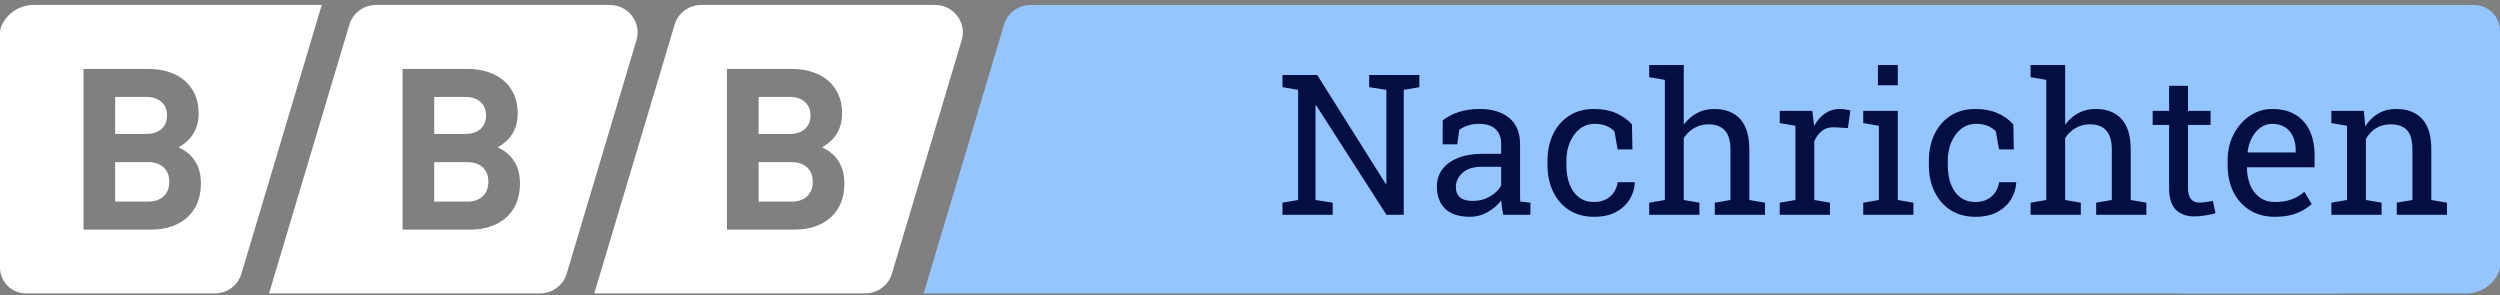 <svg width="305" height="36" viewBox="0 0 305 36" fill="none" xmlns="http://www.w3.org/2000/svg">
<rect x="0" y="0" width="305" height="36" fill="#808080" stroke="none"/>
<path d="M19.697 15.736C20.15 15.332 20.377 14.781 20.377 14.084C20.377 13.386 20.15 12.835 19.697 12.432C19.243 12.028 18.618 11.826 17.823 11.826H14.047V16.341H17.823C18.618 16.341 19.243 16.139 19.697 15.736Z" fill="white"/>
<path d="M18.073 19.78H14.047V24.597H18.073C18.868 24.597 19.498 24.382 19.96 23.95C20.422 23.52 20.654 22.927 20.654 22.175C20.654 21.422 20.422 20.835 19.96 20.413C19.498 19.991 18.868 19.78 18.073 19.78Z" fill="white"/>
<path d="M4.091 0.605C2.336 0.605 0.776 1.668 0.132 3.258C0.033 3.503 0 3.769 0 4.033V32.64C0 34.381 1.424 35.793 3.179 35.793H26.216C27.711 35.793 29.029 34.817 29.454 33.396L39.255 0.605H4.091ZM24.096 24.722C23.818 25.411 23.416 25.998 22.888 26.484C22.36 26.971 21.722 27.347 20.972 27.613C20.223 27.879 19.385 28.012 18.46 28.012H10.187V8.41H18.127C19.052 8.41 19.894 8.539 20.653 8.796C21.412 9.053 22.055 9.415 22.582 9.883C23.11 10.351 23.517 10.916 23.804 11.576C24.09 12.237 24.234 12.98 24.234 13.806C24.234 15.678 23.419 17.064 21.791 17.963C22.179 18.166 22.475 18.34 22.679 18.486C22.883 18.634 23.086 18.808 23.289 19.01C23.715 19.468 24.025 19.973 24.22 20.524C24.414 21.075 24.511 21.698 24.511 22.396C24.511 23.259 24.372 24.034 24.095 24.722H24.096Z" fill="white"/>
<path d="M300.909 35.797C302.664 35.797 304.224 34.734 304.868 33.144C304.967 32.899 305 32.633 305 32.37L305 3.76C305 2.019 303.576 0.607 301.82 0.607L278.782 0.607C277.287 0.607 275.969 1.583 275.544 3.004L265.743 35.797L300.909 35.797Z" fill="#95C5FF"/>
<path d="M56.997 19.78H52.972V24.597H56.997C57.793 24.597 58.422 24.382 58.885 23.95C59.347 23.52 59.579 22.927 59.579 22.175C59.579 21.422 59.347 20.835 58.885 20.413C58.422 19.991 57.793 19.78 56.997 19.78Z" fill="white"/>
<path d="M74.409 0.605H45.864C44.369 0.605 43.051 1.581 42.626 3.002L32.825 35.792H65.894C67.389 35.792 68.707 34.817 69.132 33.395L77.647 4.906C78.289 2.76 76.667 0.606 74.41 0.606L74.409 0.605ZM63.022 24.722C62.745 25.411 62.342 25.998 61.814 26.484C61.287 26.971 60.649 27.347 59.899 27.613C59.149 27.879 58.312 28.012 57.387 28.012H49.114V8.41H57.053C57.979 8.41 58.82 8.539 59.58 8.796C60.339 9.053 60.982 9.415 61.509 9.883C62.036 10.351 62.444 10.916 62.731 11.576C63.017 12.237 63.161 12.98 63.161 13.806C63.161 15.678 62.346 17.064 60.718 17.963C61.106 18.166 61.402 18.34 61.606 18.486C61.809 18.634 62.013 18.808 62.216 19.01C62.642 19.468 62.952 19.973 63.146 20.524C63.341 21.075 63.438 21.698 63.438 22.396C63.438 23.259 63.299 24.034 63.022 24.722H63.022Z" fill="white"/>
<path d="M58.621 15.736C59.074 15.332 59.301 14.781 59.301 14.084C59.301 13.386 59.074 12.835 58.621 12.432C58.167 12.028 57.543 11.826 56.747 11.826H52.972V16.341H56.747C57.543 16.341 58.167 16.139 58.621 15.736Z" fill="white"/>
<path d="M98.198 15.736C98.652 15.332 98.878 14.781 98.878 14.084C98.878 13.386 98.652 12.835 98.198 12.432C97.745 12.028 97.12 11.826 96.324 11.826H92.549V16.341H96.324C97.12 16.341 97.745 16.139 98.198 15.736Z" fill="white"/>
<path d="M96.575 19.78H92.55V24.597H96.575C97.37 24.597 98 24.382 98.463 23.95C98.925 23.52 99.156 22.927 99.156 22.175C99.156 21.422 98.925 20.835 98.463 20.413C98 19.991 97.37 19.78 96.575 19.78Z" fill="white"/>
<path d="M114.088 0.605H85.543C84.048 0.605 82.73 1.581 82.305 3.002L72.504 35.792H105.572C107.068 35.792 108.385 34.817 108.81 33.395L117.326 4.906C117.968 2.76 116.345 0.606 114.088 0.606L114.088 0.605ZM102.598 24.722C102.321 25.411 101.918 25.998 101.39 26.484C100.863 26.971 100.225 27.347 99.475 27.613C98.725 27.879 97.888 28.012 96.962 28.012H88.689V8.41H96.629C97.554 8.41 98.397 8.539 99.156 8.796C99.914 9.053 100.558 9.415 101.085 9.883C101.613 10.351 102.02 10.916 102.307 11.576C102.594 12.237 102.737 12.98 102.737 13.806C102.737 15.678 101.923 17.064 100.294 17.963C100.683 18.166 100.979 18.34 101.182 18.486C101.385 18.634 101.589 18.808 101.793 19.01C102.218 19.468 102.529 19.973 102.723 20.524C102.917 21.075 103.014 21.698 103.014 22.396C103.014 23.259 102.876 24.034 102.598 24.722Z" fill="white"/>
<path fill-rule="evenodd" clip-rule="evenodd" d="M281.75 0.607H293.784C296.041 0.607 297.664 2.762 297.022 4.908L288.507 33.397C288.081 34.819 286.764 35.794 285.269 35.794H281.75H252.2H145.906C145.856 35.796 145.806 35.797 145.756 35.797H112.688L122.489 3.008C122.914 1.586 124.231 0.611 125.727 0.611H127.153V0.607H265.239H281.75Z" fill="#95C5FF"/>
<path d="M156.461 26.203V24.727L158.37 24.399V10.963L156.461 10.635V9.147H158.37H160.701L169.065 22.443L169.135 22.419V10.963L167.039 10.635V9.147H171.256H173.165V10.635L171.256 10.963V26.203H169.147L160.561 12.837L160.49 12.861V24.399L162.587 24.727V26.203H156.461ZM179.344 26.449C178.024 26.449 177.021 26.129 176.334 25.489C175.646 24.84 175.303 23.93 175.303 22.759C175.303 21.955 175.522 21.256 175.959 20.662C176.404 20.061 177.044 19.596 177.88 19.268C178.716 18.932 179.715 18.765 180.879 18.765H183.14V17.523C183.14 16.758 182.905 16.164 182.437 15.742C181.976 15.32 181.324 15.11 180.481 15.11C179.95 15.11 179.489 15.176 179.098 15.309C178.708 15.434 178.352 15.61 178.032 15.836L177.786 17.605H176.006V14.7C176.576 14.239 177.24 13.891 177.997 13.657C178.755 13.415 179.594 13.294 180.516 13.294C182.054 13.294 183.261 13.661 184.135 14.395C185.01 15.129 185.447 16.18 185.447 17.546V23.649C185.447 23.813 185.447 23.974 185.447 24.13C185.455 24.286 185.467 24.442 185.483 24.598L186.713 24.727V26.203H183.397C183.327 25.86 183.273 25.551 183.233 25.278C183.194 25.004 183.167 24.731 183.151 24.458C182.706 25.028 182.148 25.504 181.476 25.887C180.812 26.262 180.102 26.449 179.344 26.449ZM179.684 24.516C180.449 24.516 181.148 24.333 181.781 23.966C182.413 23.599 182.866 23.157 183.14 22.642V20.346H180.797C179.735 20.346 178.938 20.6 178.407 21.107C177.876 21.615 177.611 22.181 177.611 22.806C177.611 23.36 177.782 23.786 178.126 24.083C178.47 24.372 178.989 24.516 179.684 24.516ZM194.473 26.449C193.325 26.449 192.326 26.184 191.474 25.653C190.623 25.114 189.963 24.368 189.495 23.415C189.026 22.462 188.792 21.361 188.792 20.112V19.62C188.792 18.417 189.018 17.339 189.471 16.387C189.924 15.434 190.576 14.68 191.427 14.126C192.279 13.571 193.294 13.294 194.473 13.294C195.496 13.294 196.39 13.462 197.156 13.798C197.929 14.133 198.577 14.594 199.1 15.18L199.159 18.226H197.355L196.957 16.012C196.691 15.738 196.359 15.52 195.961 15.356C195.563 15.192 195.094 15.11 194.555 15.11C193.868 15.11 193.263 15.313 192.739 15.719C192.224 16.125 191.822 16.668 191.533 17.347C191.244 18.026 191.099 18.784 191.099 19.62V20.112C191.099 21.033 191.232 21.834 191.498 22.513C191.771 23.192 192.158 23.72 192.657 24.095C193.165 24.462 193.766 24.645 194.461 24.645C195.242 24.645 195.891 24.43 196.406 24.001C196.921 23.571 197.238 22.982 197.355 22.232H199.428L199.452 22.302C199.413 23.029 199.198 23.708 198.807 24.34C198.417 24.973 197.859 25.485 197.132 25.875C196.414 26.258 195.527 26.449 194.473 26.449ZM201.203 26.203V24.727L203.112 24.399V9.744L201.203 9.416V7.929H205.42V15.215C205.857 14.606 206.392 14.133 207.025 13.798C207.657 13.462 208.36 13.294 209.133 13.294C210.492 13.294 211.547 13.7 212.296 14.512C213.046 15.324 213.421 16.574 213.421 18.261V24.399L215.33 24.727V26.203H209.204V24.727L211.113 24.399V18.237C211.113 17.191 210.887 16.418 210.434 15.918C209.989 15.418 209.321 15.168 208.431 15.168C207.798 15.168 207.22 15.32 206.697 15.625C206.181 15.922 205.756 16.328 205.42 16.843V24.399L207.329 24.727V26.203H201.203ZM217.128 26.203V24.727L219.038 24.399V15.344L217.128 15.016V13.528H221.099L221.299 15.145L221.322 15.367C221.681 14.719 222.122 14.211 222.646 13.845C223.177 13.477 223.782 13.294 224.461 13.294C224.703 13.294 224.949 13.317 225.199 13.364C225.457 13.403 225.641 13.442 225.75 13.481L225.445 15.625L223.841 15.531C223.231 15.492 222.72 15.633 222.306 15.953C221.892 16.265 221.572 16.687 221.345 17.218V24.399L223.255 24.727V26.203H217.128ZM227.314 26.203V24.727L229.223 24.399V15.344L227.314 15.016V13.528H231.531V24.399L233.44 24.727V26.203H227.314ZM229.106 10.4V7.929H231.531V10.4H229.106ZM241.002 26.449C239.854 26.449 238.854 26.184 238.003 25.653C237.151 25.114 236.492 24.368 236.023 23.415C235.554 22.462 235.32 21.361 235.32 20.112V19.62C235.32 18.417 235.547 17.339 236 16.387C236.452 15.434 237.105 14.68 237.956 14.126C238.807 13.571 239.822 13.294 241.002 13.294C242.025 13.294 242.919 13.462 243.684 13.798C244.457 14.133 245.105 14.594 245.629 15.18L245.687 18.226H243.883L243.485 16.012C243.219 15.738 242.888 15.52 242.489 15.356C242.091 15.192 241.622 15.11 241.084 15.11C240.396 15.11 239.791 15.313 239.268 15.719C238.752 16.125 238.35 16.668 238.061 17.347C237.772 18.026 237.628 18.784 237.628 19.62V20.112C237.628 21.033 237.761 21.834 238.026 22.513C238.299 23.192 238.686 23.72 239.186 24.095C239.693 24.462 240.295 24.645 240.99 24.645C241.771 24.645 242.419 24.43 242.934 24.001C243.45 23.571 243.766 22.982 243.883 22.232H245.957L245.98 22.302C245.941 23.029 245.726 23.708 245.336 24.34C244.945 24.973 244.387 25.485 243.661 25.875C242.942 26.258 242.056 26.449 241.002 26.449ZM247.731 26.203V24.727L249.641 24.399V9.744L247.731 9.416V7.929H251.948V15.215C252.386 14.606 252.921 14.133 253.553 13.798C254.186 13.462 254.889 13.294 255.662 13.294C257.021 13.294 258.075 13.7 258.825 14.512C259.574 15.324 259.949 16.574 259.949 18.261V24.399L261.859 24.727V26.203H255.732V24.727L257.642 24.399V18.237C257.642 17.191 257.415 16.418 256.962 15.918C256.517 15.418 255.849 15.168 254.959 15.168C254.326 15.168 253.748 15.32 253.225 15.625C252.71 15.922 252.284 16.328 251.948 16.843V24.399L253.858 24.727V26.203H247.731ZM267.686 26.402C266.749 26.402 266.003 26.129 265.449 25.582C264.902 25.028 264.629 24.145 264.629 22.935V15.239H262.626V13.528H264.629V10.471H266.937V13.528H269.689V15.239H266.937V22.935C266.937 23.544 267.058 23.993 267.3 24.282C267.542 24.571 267.866 24.715 268.272 24.715C268.545 24.715 268.85 24.692 269.186 24.645C269.522 24.59 269.783 24.544 269.971 24.505L270.287 26.016C269.951 26.117 269.537 26.207 269.045 26.285C268.561 26.363 268.108 26.402 267.686 26.402ZM277.544 26.449C276.372 26.449 275.353 26.184 274.486 25.653C273.619 25.114 272.948 24.368 272.471 23.415C272.003 22.462 271.769 21.361 271.769 20.112V19.596C271.769 18.394 272.015 17.32 272.507 16.375C273.006 15.422 273.666 14.672 274.486 14.126C275.314 13.571 276.216 13.294 277.192 13.294C278.332 13.294 279.285 13.528 280.051 13.997C280.824 14.465 281.406 15.125 281.796 15.976C282.187 16.82 282.382 17.816 282.382 18.964V20.404H274.158L274.123 20.463C274.139 21.275 274.279 21.998 274.545 22.63C274.818 23.255 275.209 23.747 275.716 24.106C276.224 24.465 276.833 24.645 277.544 24.645C278.325 24.645 279.008 24.536 279.594 24.317C280.187 24.091 280.699 23.782 281.128 23.392L282.03 24.891C281.577 25.328 280.976 25.699 280.226 26.004C279.484 26.301 278.59 26.449 277.544 26.449ZM274.229 18.601H280.074V18.296C280.074 17.687 279.965 17.144 279.746 16.668C279.535 16.183 279.215 15.805 278.785 15.531C278.364 15.25 277.833 15.11 277.192 15.11C276.677 15.11 276.208 15.262 275.787 15.566C275.365 15.863 275.017 16.269 274.744 16.785C274.471 17.3 274.291 17.886 274.205 18.542L274.229 18.601ZM284.426 26.203V24.727L286.335 24.399V15.344L284.426 15.016V13.528H288.397L288.561 15.414C288.983 14.743 289.51 14.223 290.142 13.856C290.783 13.481 291.509 13.294 292.321 13.294C293.688 13.294 294.746 13.696 295.496 14.501C296.245 15.297 296.62 16.531 296.62 18.202V24.399L298.53 24.727V26.203H292.403V24.727L294.313 24.399V18.249C294.313 17.132 294.09 16.34 293.645 15.871C293.208 15.402 292.536 15.168 291.63 15.168C290.966 15.168 290.377 15.328 289.861 15.649C289.354 15.969 288.947 16.406 288.643 16.96V24.399L290.552 24.727V26.203H284.426Z" fill="#030F42"/>
</svg>
